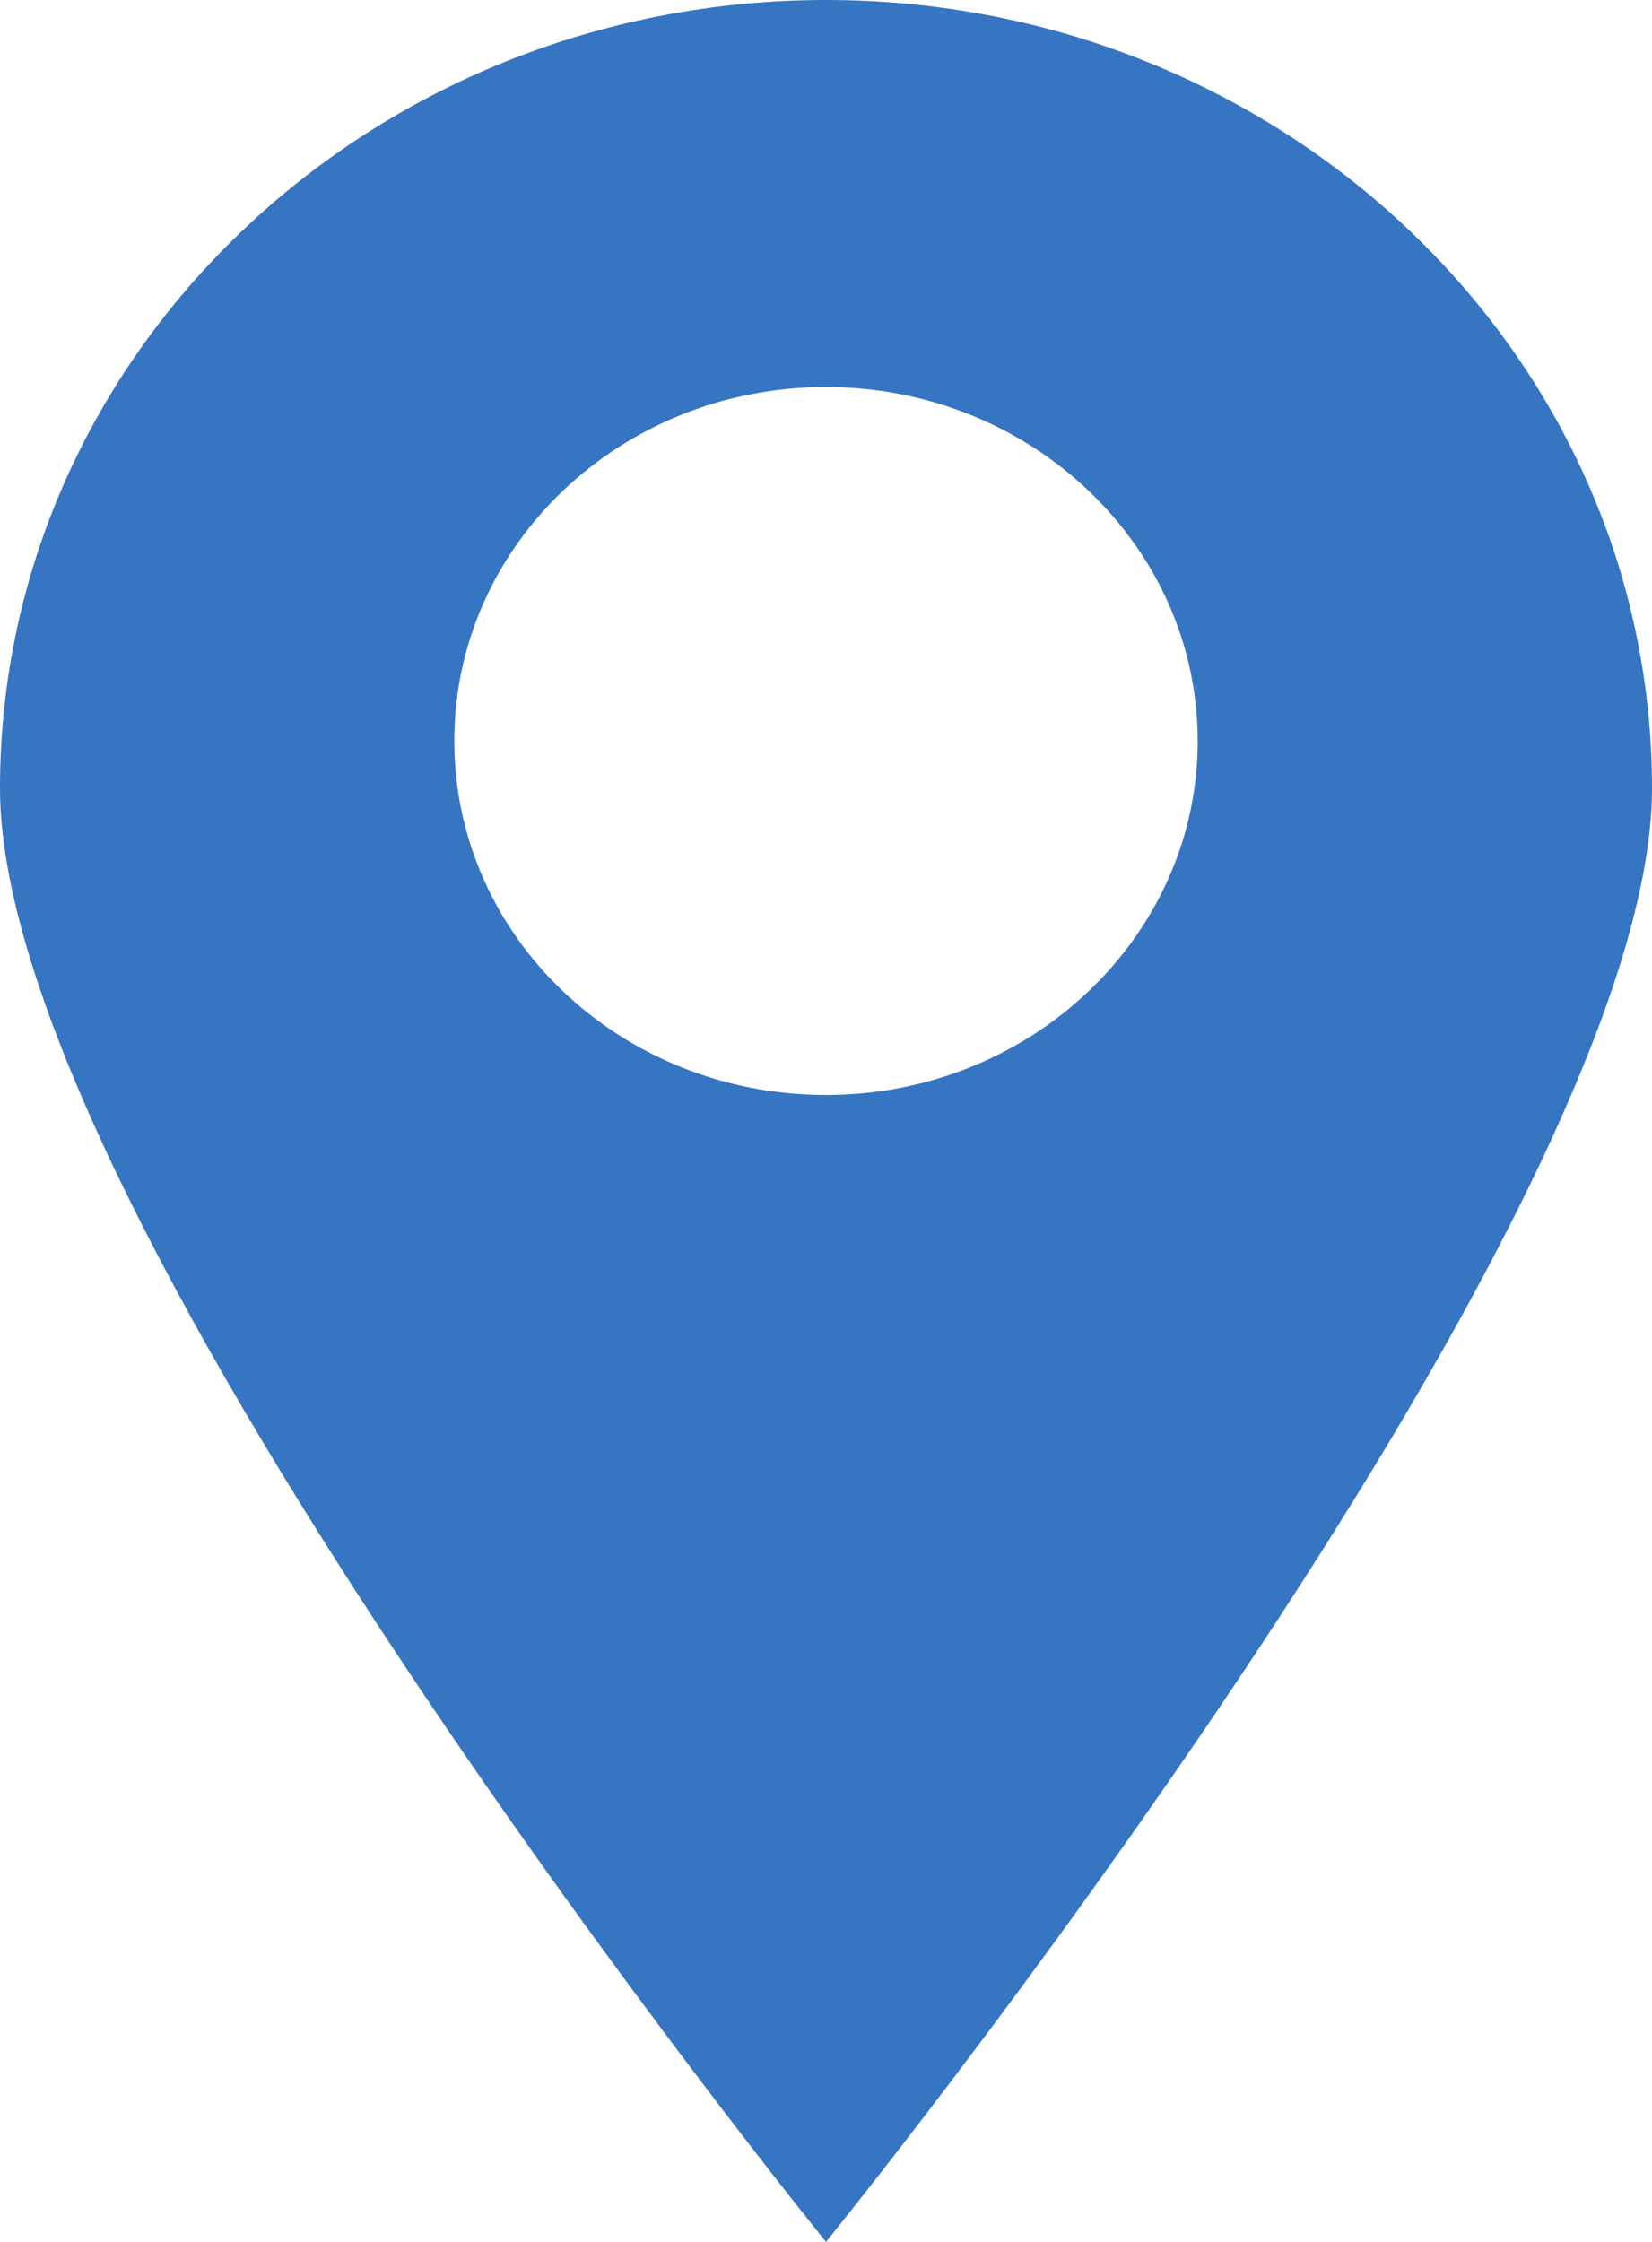 <?xml version="1.0" encoding="utf-8"?>
<!-- Generator: Adobe Illustrator 22.1.0, SVG Export Plug-In . SVG Version: 6.00 Build 0)  -->
<svg version="1.1" id="レイヤー_1" xmlns="http://www.w3.org/2000/svg" xmlns:xlink="http://www.w3.org/1999/xlink" x="0px"
	 y="0px" viewBox="0 0 14 19" style="enable-background:new 0 0 14 19;" xml:space="preserve">
<style type="text/css">
	.st0{fill:#3675C2;}
</style>
<path class="st0" d="M14,6.68C14,2.99,10.86,0,7,0S0,2.99,0,6.68C0,10.37,7,19,7,19S14,10.37,14,6.68z M3.85,6.28
	c0-1.66,1.41-3,3.15-3s3.15,1.35,3.15,3s-1.41,3-3.15,3S3.85,7.94,3.85,6.28z"/>
</svg>
